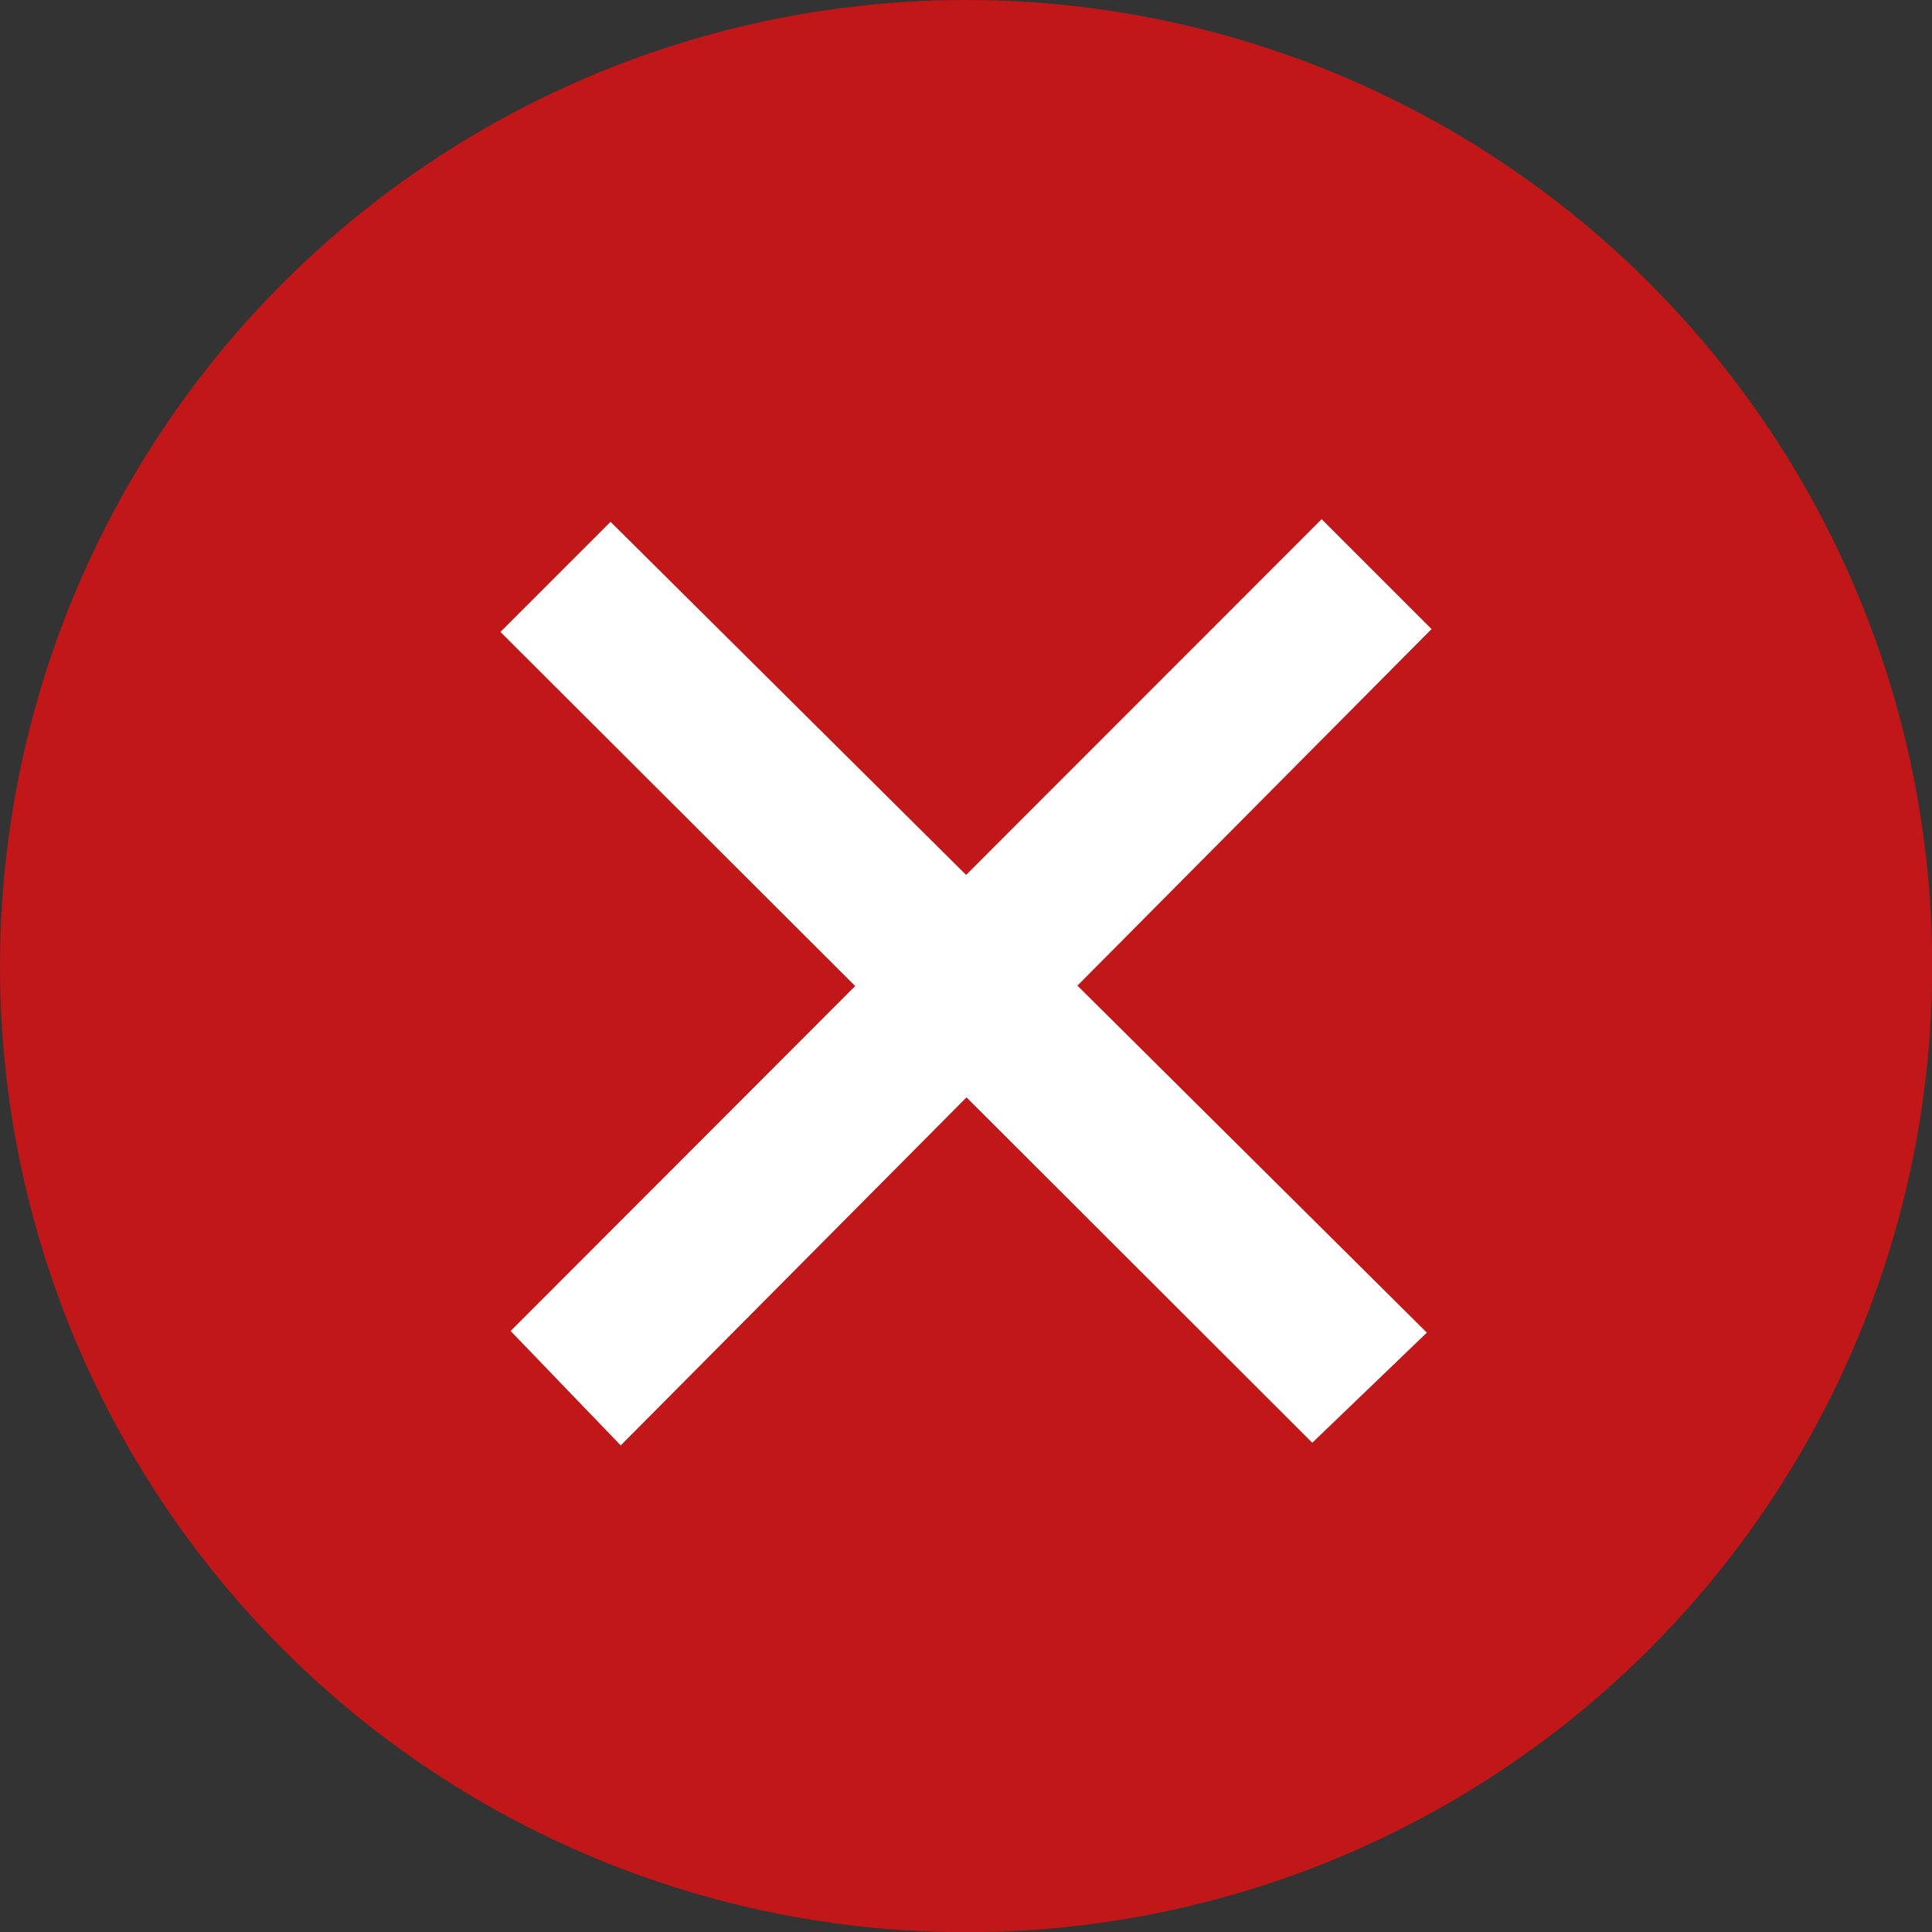 <svg id="Cross" xmlns="http://www.w3.org/2000/svg" viewBox="0 0 94.93 94.93"><rect x="0" y="0" width="94.93" height="94.93" fill="#333333" stroke="none"/><defs><style>.cls-1{fill:#c11718;}.cls-2{fill:#fff;}</style></defs><circle class="cls-1" cx="47.47" cy="47.47" r="47.47"/><g id="Layer_5" data-name="Layer 5"><polygon class="cls-2" points="70.34 30.91 64.94 25.51 47.47 42.99 30 25.64 24.59 31.05 42.02 48.45 25.09 65.4 30.5 71.02 47.49 53.92 64.48 70.89 70.11 65.48 52.94 48.43 70.34 30.91"/></g></svg>